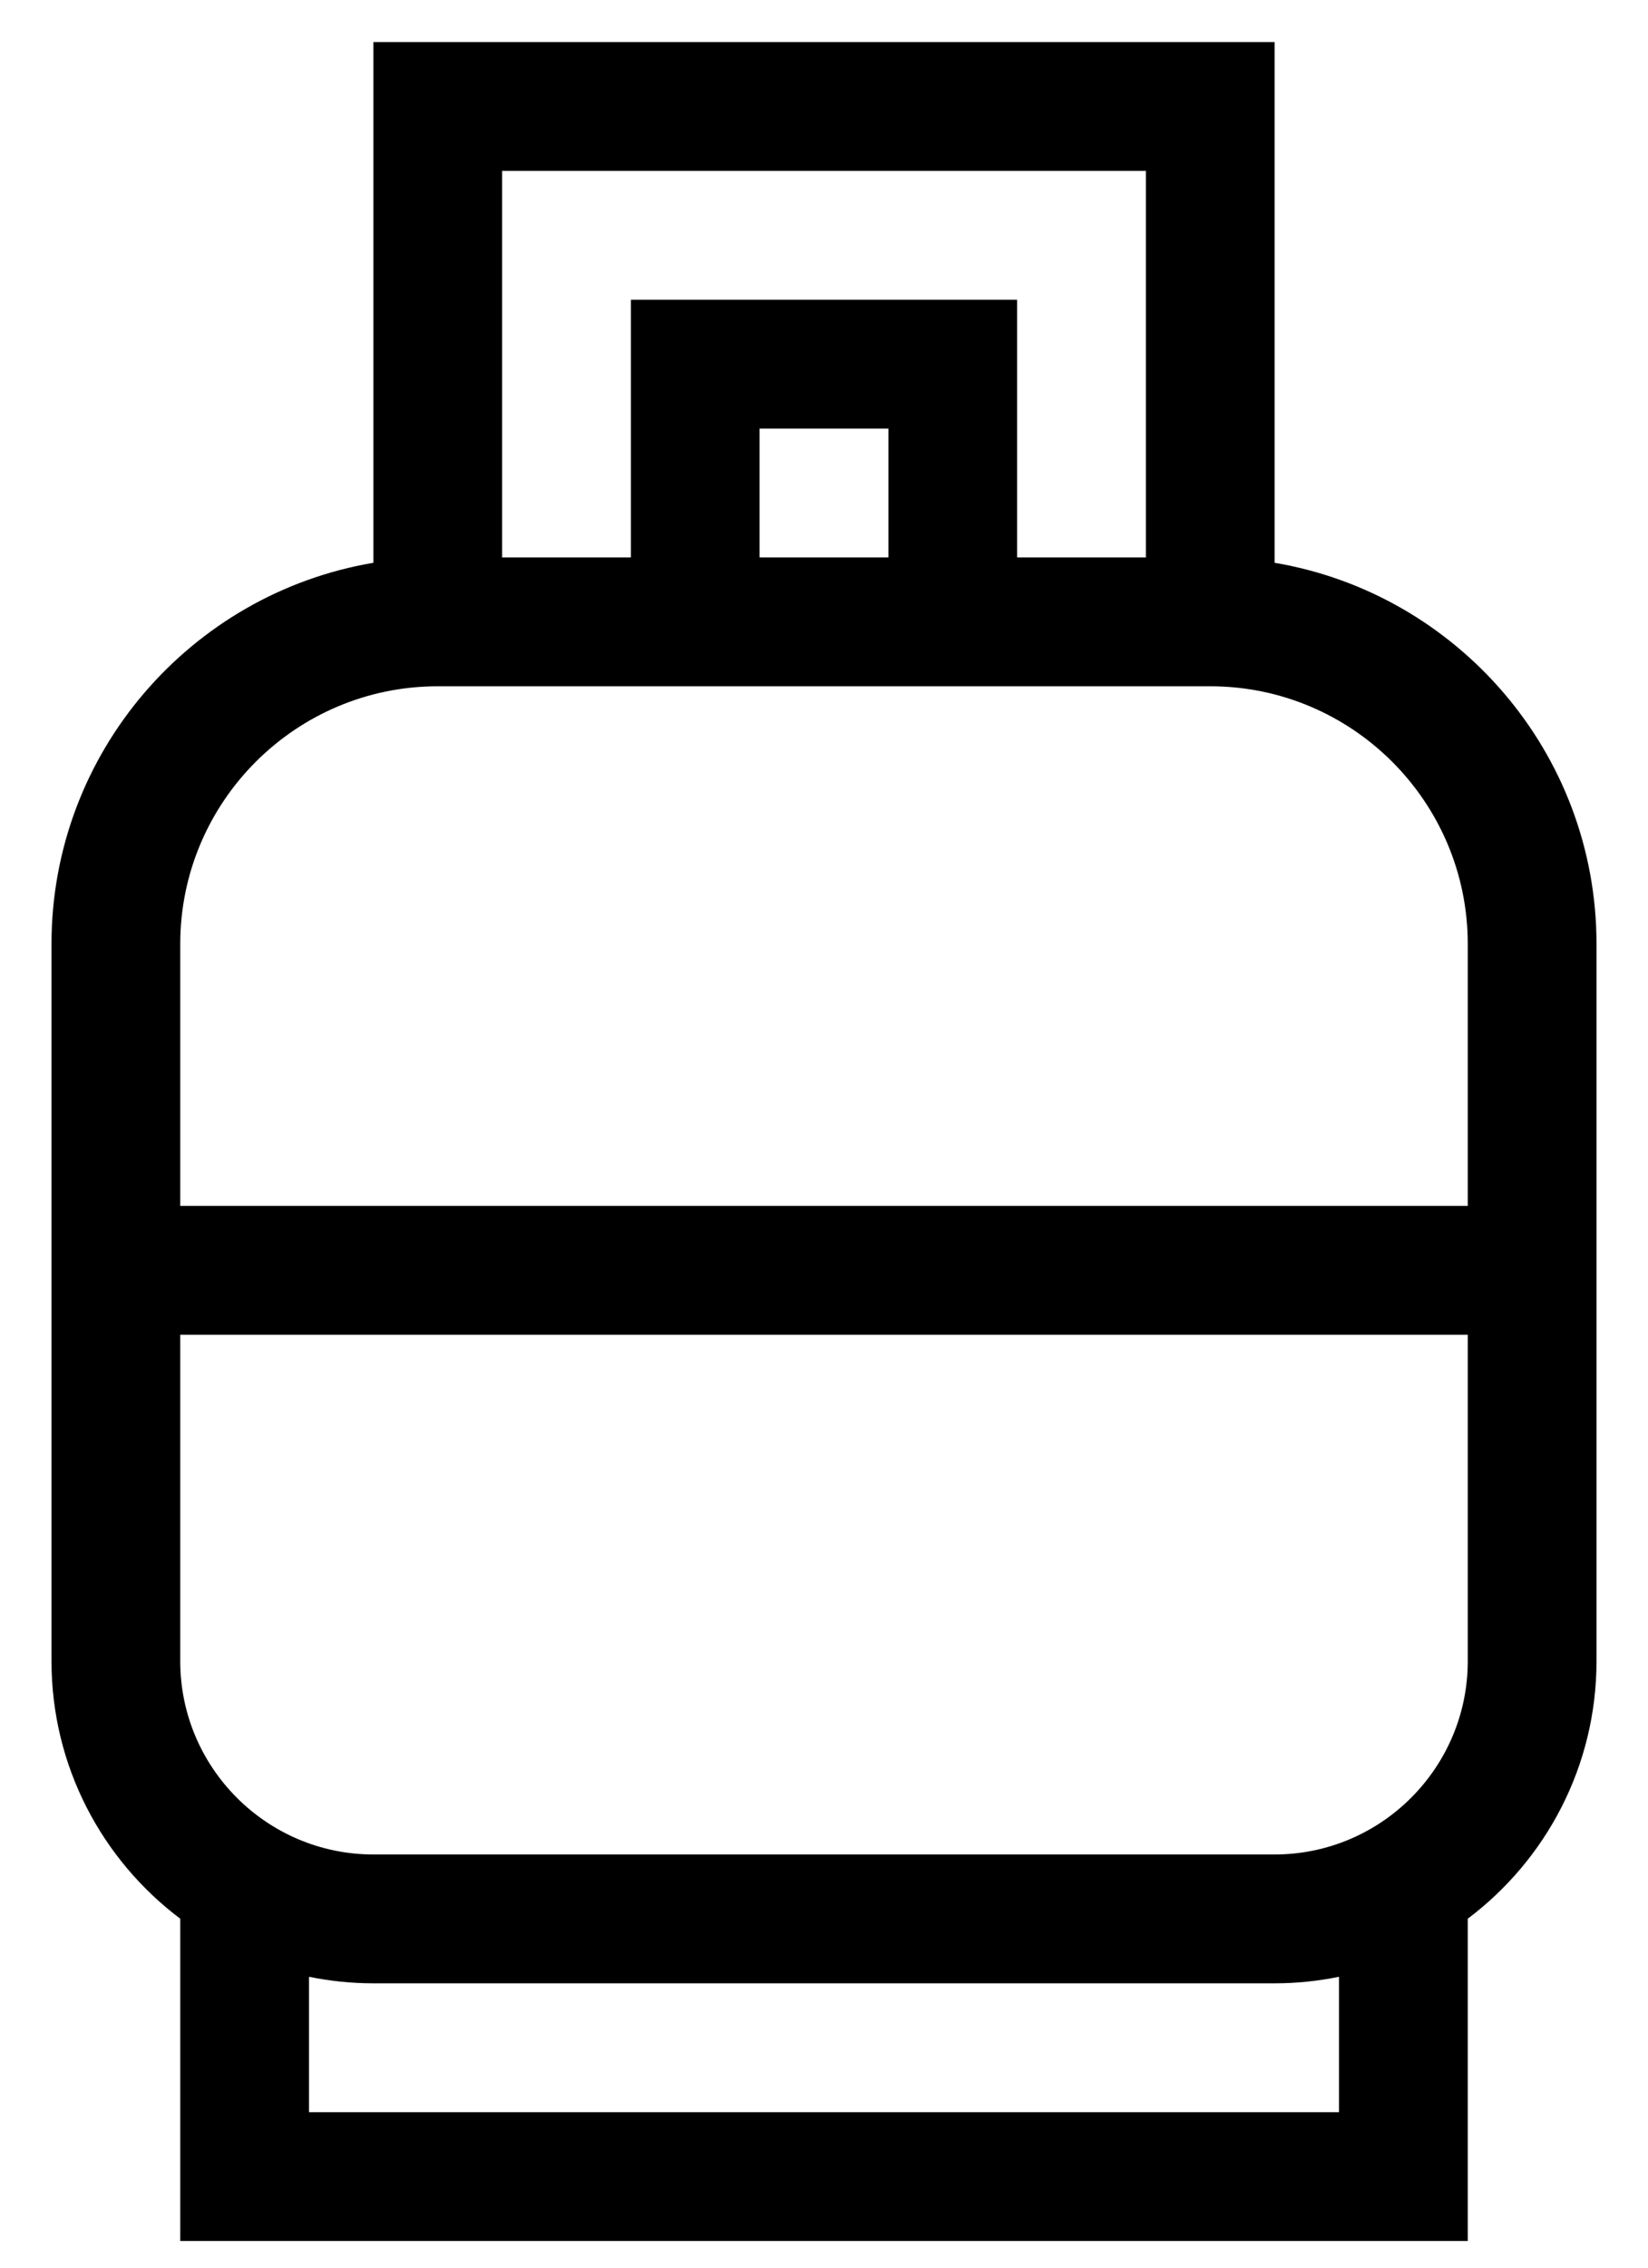 <svg width="24" height="33" viewBox="0 0 24 33" fill="none" xmlns="http://www.w3.org/2000/svg">
<path d="M18.562 8.19V0.612H5.438V8.19C2.781 8.638 0.75 10.954 0.75 13.737V24.174C0.75 25.704 1.487 27.066 2.625 27.922V32.612H21.375V27.922C22.513 27.066 23.25 25.704 23.25 24.174V13.737C23.25 10.954 21.219 8.638 18.562 8.19ZM16.688 2.487V8.112H14.812V4.362H9.188V8.112H7.312V2.487H16.688ZM12.938 8.112H11.062V6.237H12.938V8.112ZM6.375 9.987H17.625C19.693 9.987 21.375 11.669 21.375 13.737V17.549H2.625V13.737C2.625 11.669 4.307 9.987 6.375 9.987ZM19.5 30.737H4.5V28.767C4.803 28.829 5.117 28.862 5.438 28.862H18.562C18.884 28.862 19.197 28.829 19.5 28.767V30.737ZM18.562 26.987H5.438C3.887 26.987 2.625 25.725 2.625 24.174V19.424H21.375V24.174C21.375 25.725 20.113 26.987 18.562 26.987Z" fill="black"/>
</svg>
